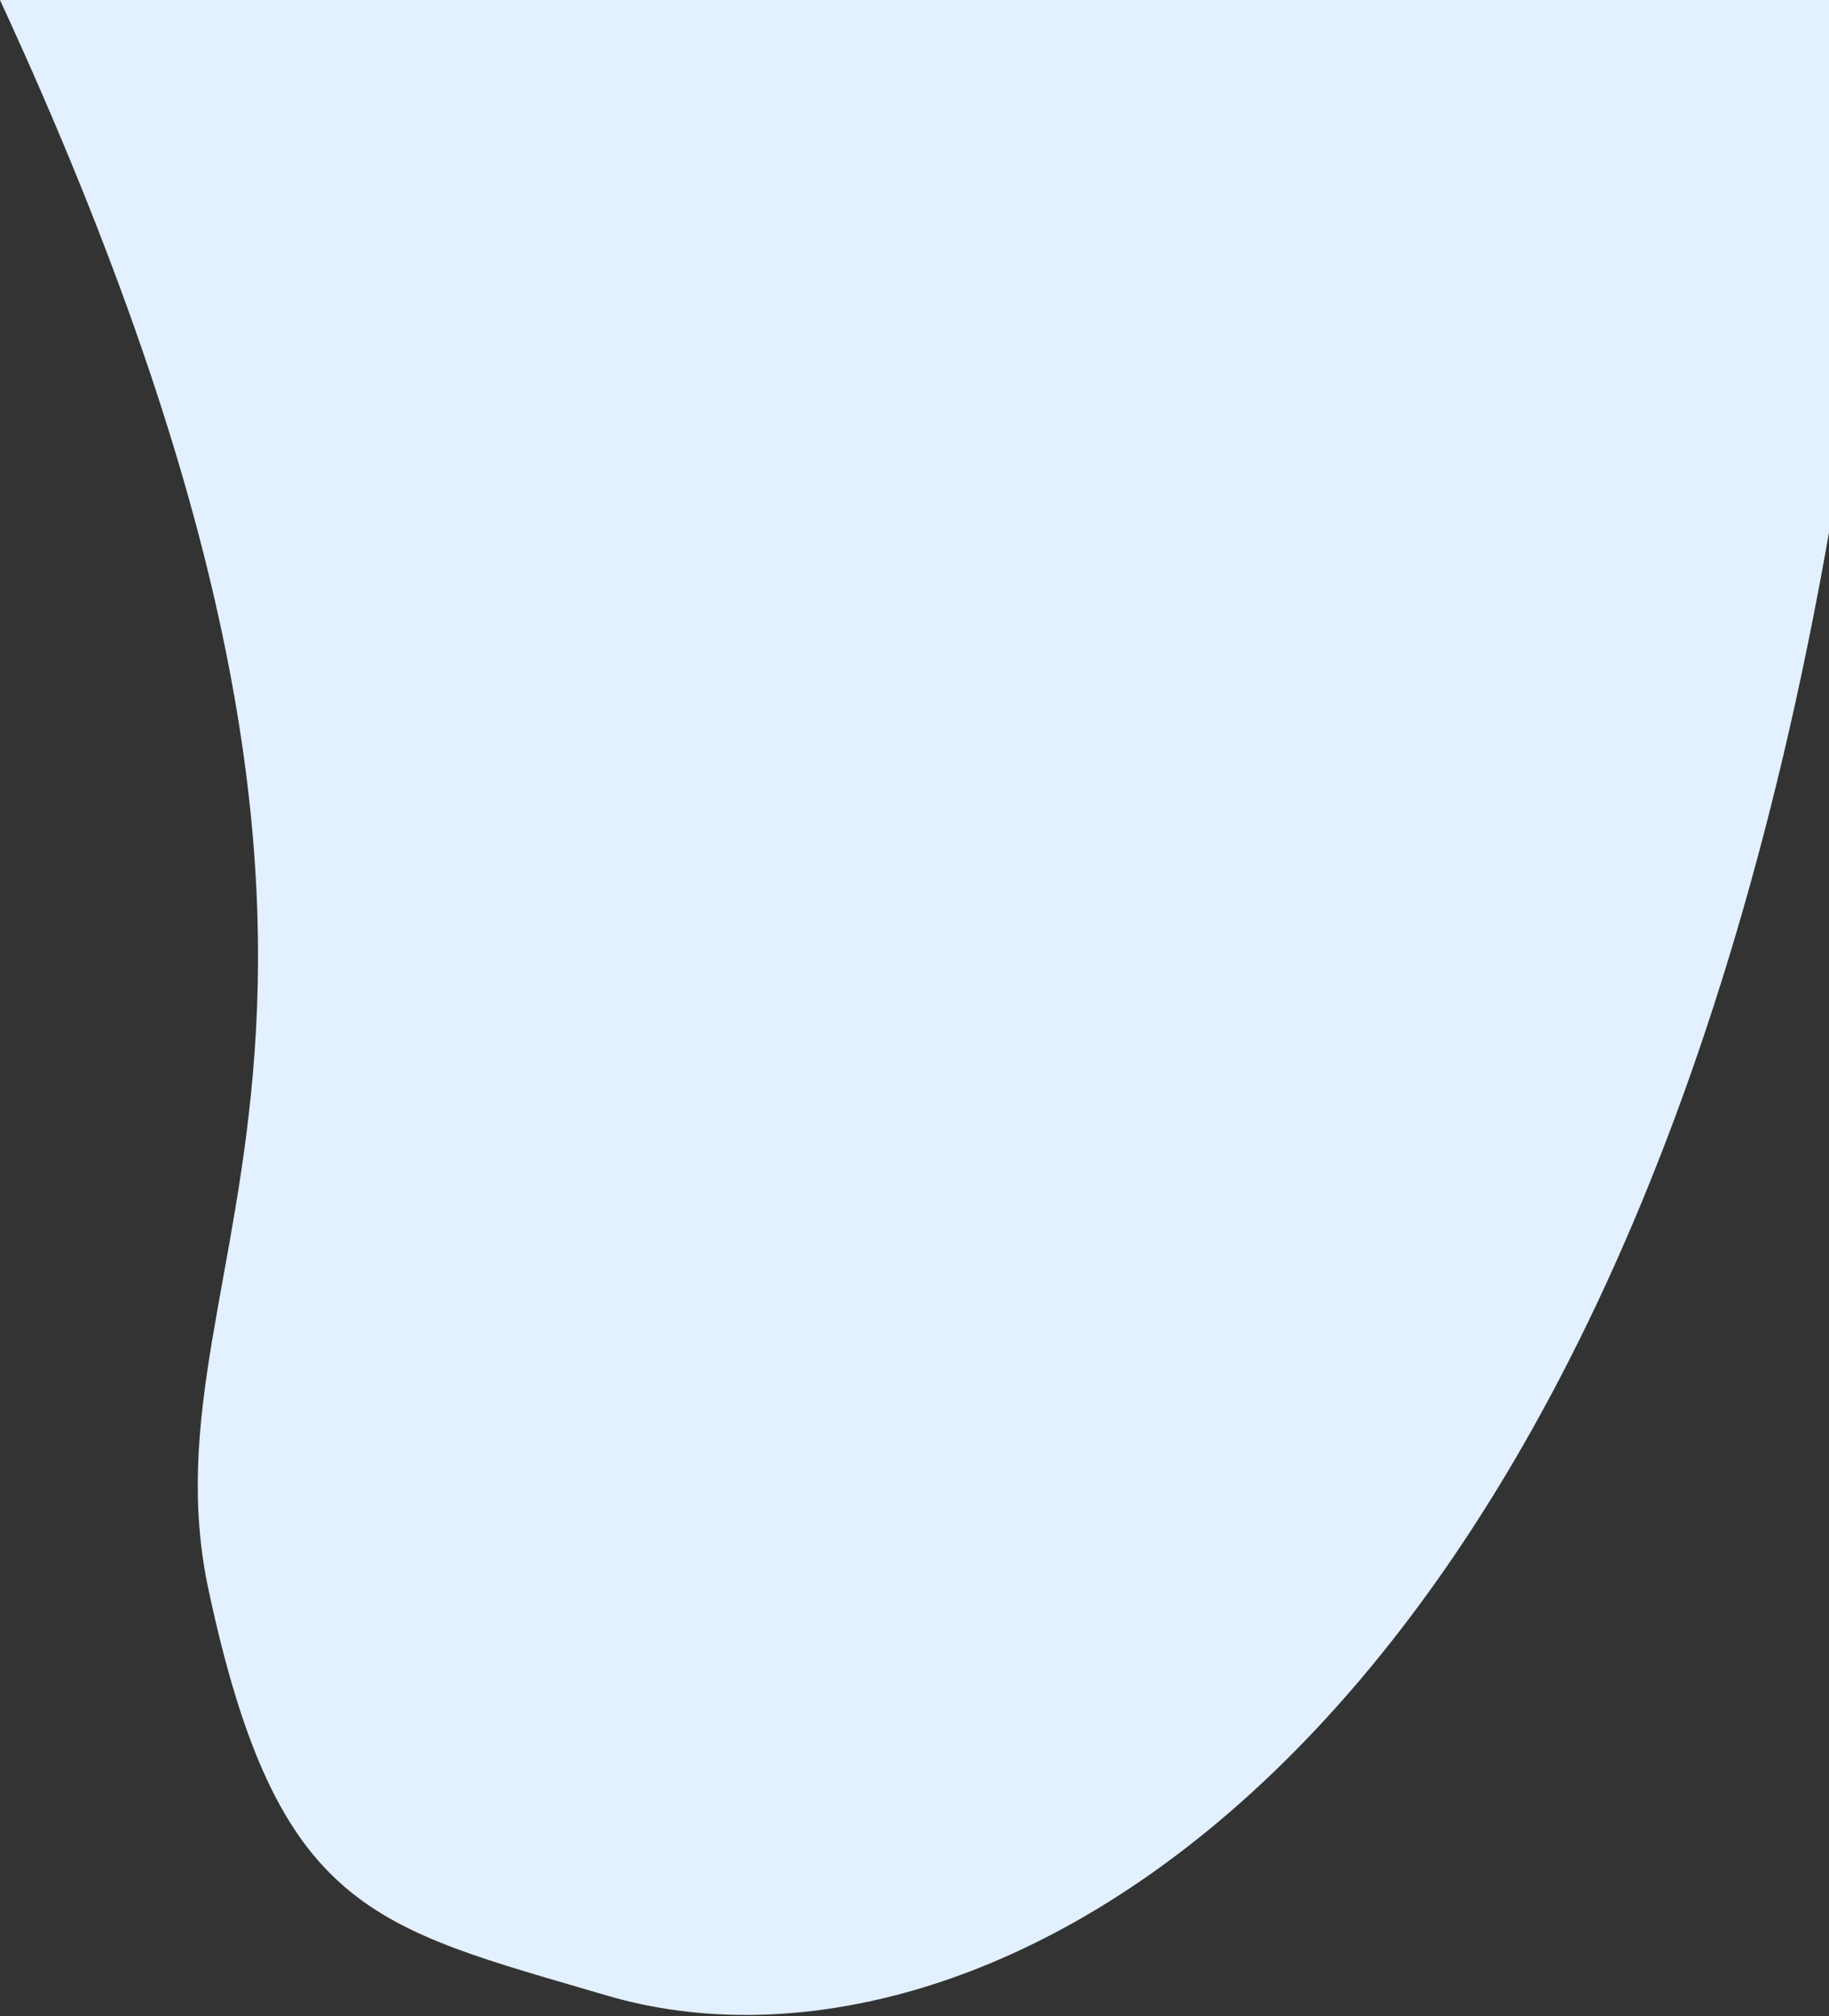 <svg width="402" height="443" viewBox="0 0 402 443" fill="none" xmlns="http://www.w3.org/2000/svg">
<rect x="0" y="0" width="402" height="443" fill="#333333" stroke="none"/>
<path d="M133.404 438.512C214.032 462.25 354 391 402 117V0H0C104.111 225.617 29.84 274.493 45.828 349.335C61.005 420.384 82.066 423.397 133.404 438.512Z" fill="#E2F0FF"/>
</svg>
